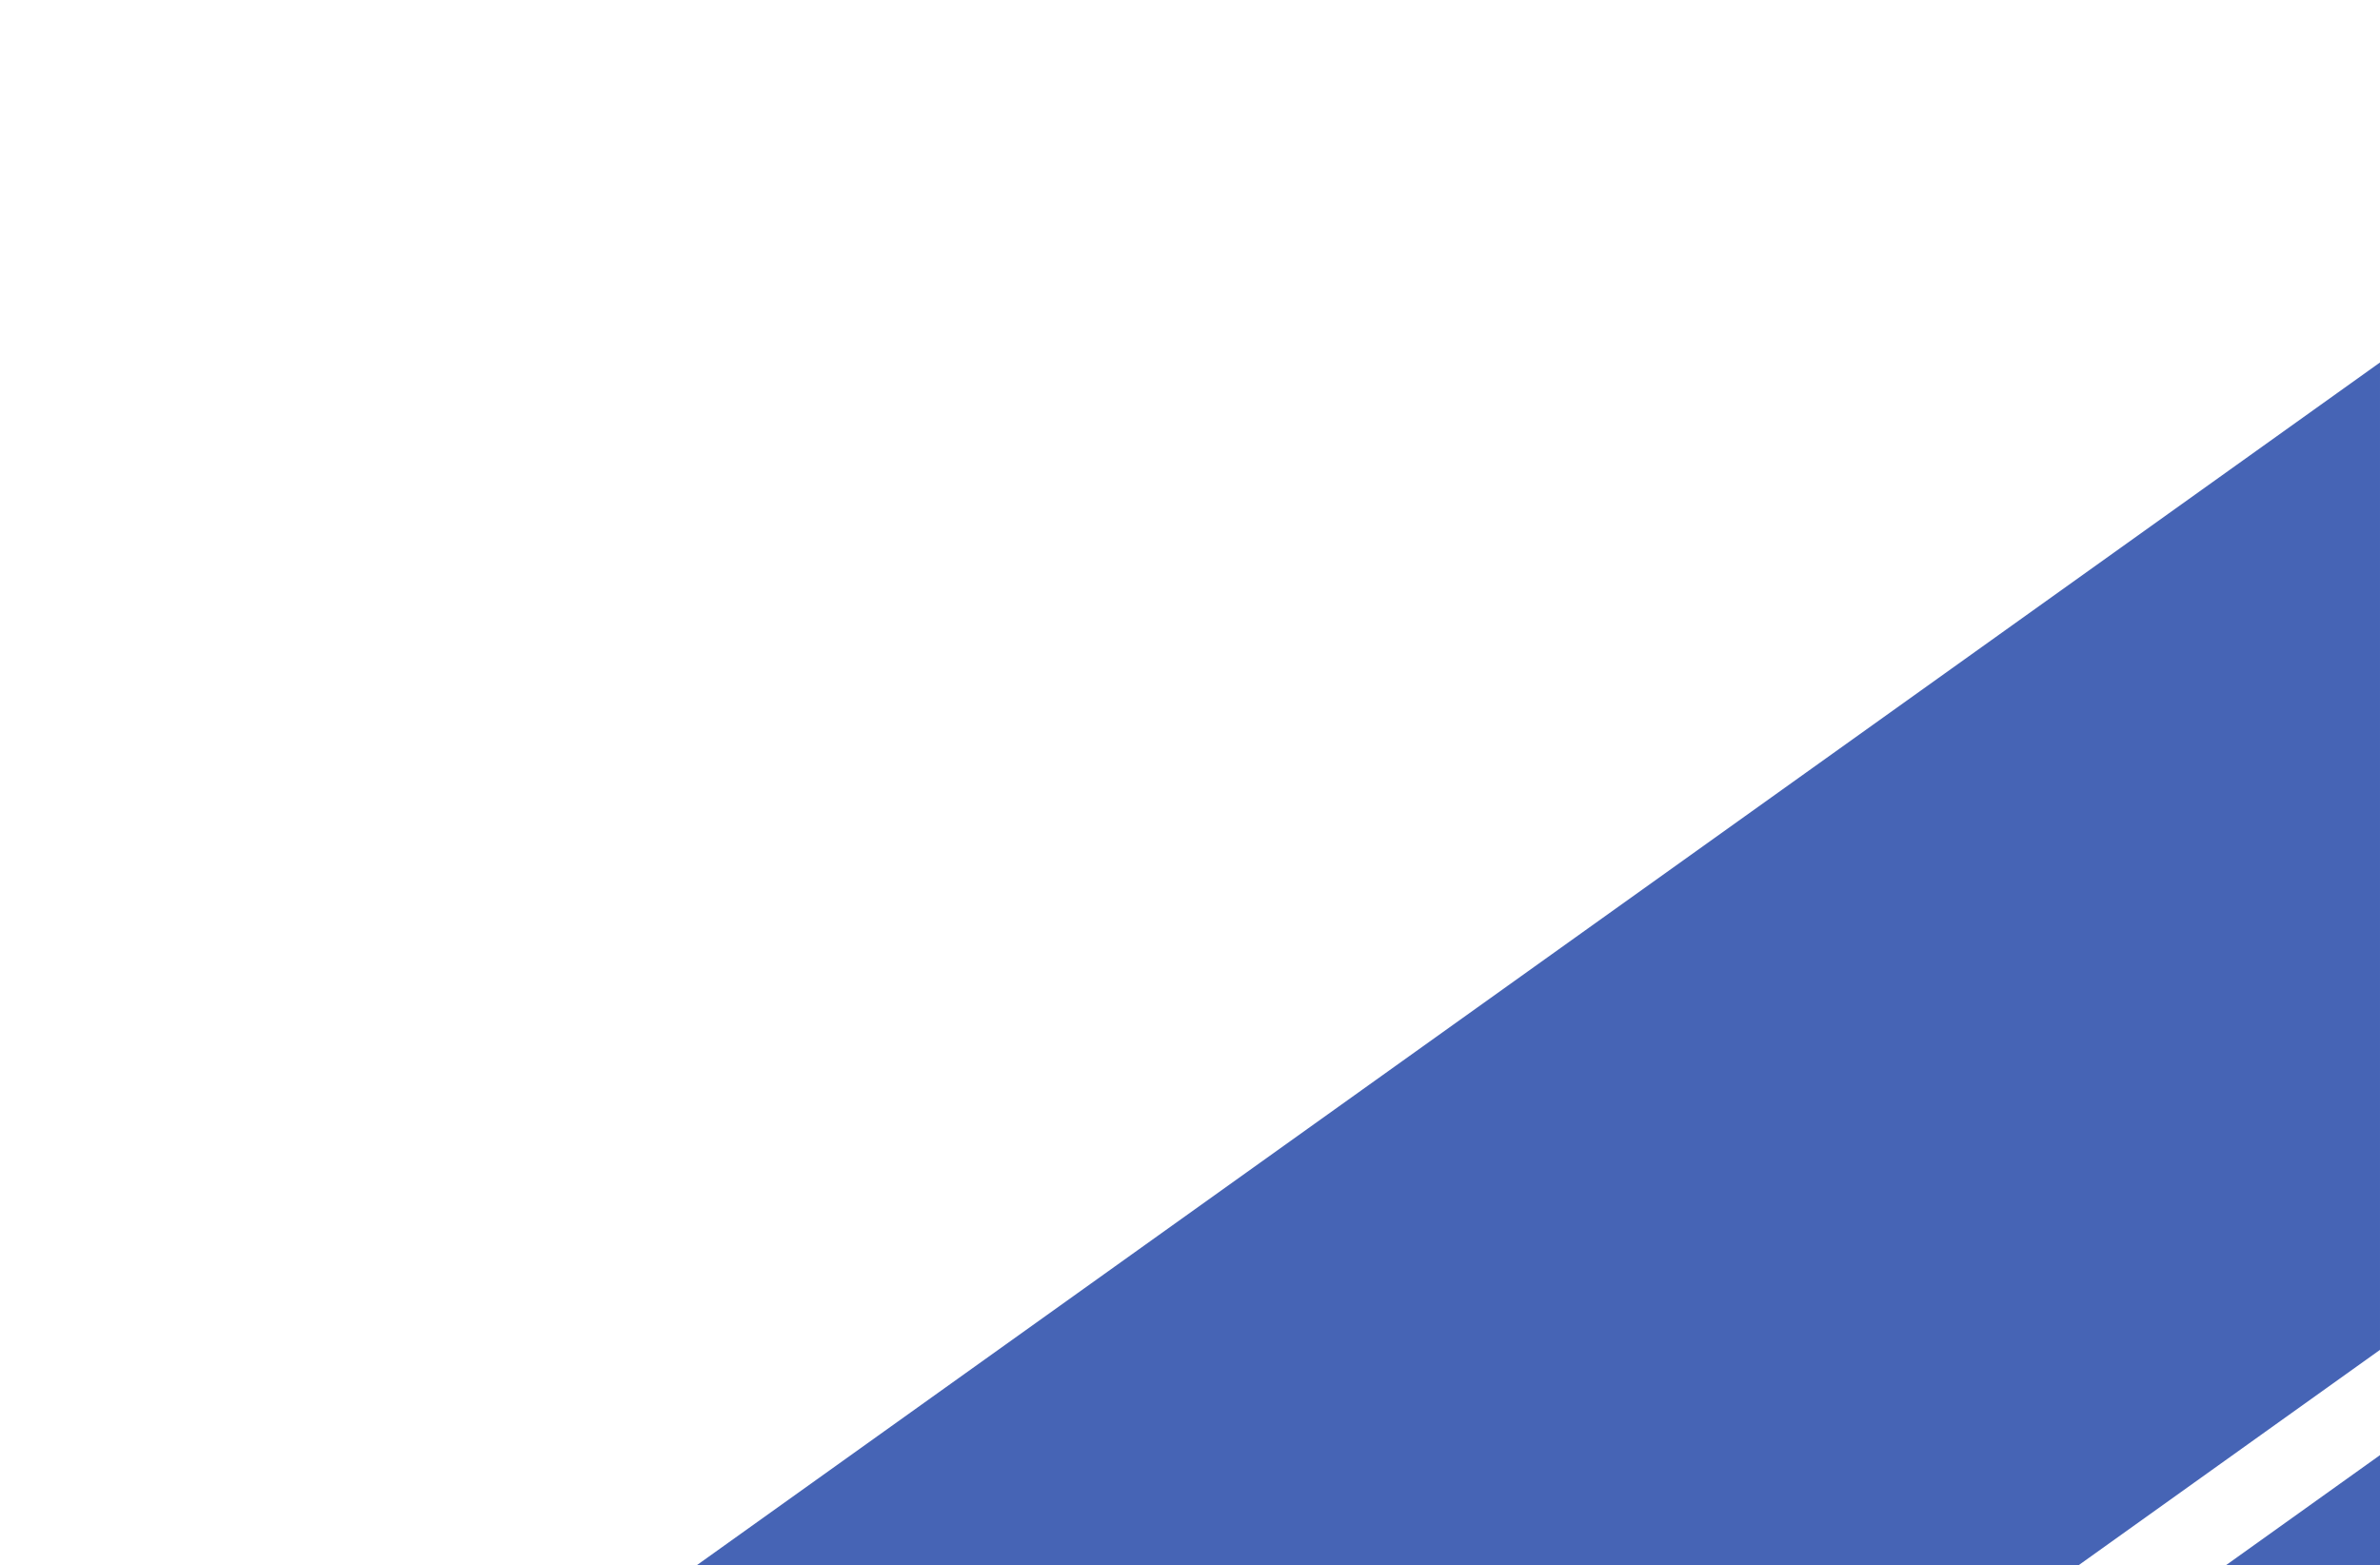 <svg xmlns="http://www.w3.org/2000/svg" xmlns:xlink="http://www.w3.org/1999/xlink" width="1440" height="947" viewBox="0 0 1440 947">
  <defs>
    <clipPath id="clip-path">
      <rect id="透過" width="1440" height="947"/>
    </clipPath>
  </defs>
  <g id="オブジェクト" opacity="0.948" clip-path="url(#clip-path)">
    <g id="グループ_26177" data-name="グループ 26177" transform="translate(12.447 219.319)" opacity="0.814">
      <path id="パス_67261" data-name="パス 67261" d="M1427.551,0,0,1020.13v597.445L1427.551,597.439Z" transform="translate(0 0)" fill="#10369f"/>
      <path id="パス_67262" data-name="パス 67262" d="M0,1136.5v243.244L1427.551,359.614V116.37Z" transform="translate(0.002 544.777)" fill="#10369f"/>
    </g>
  </g>
</svg>
